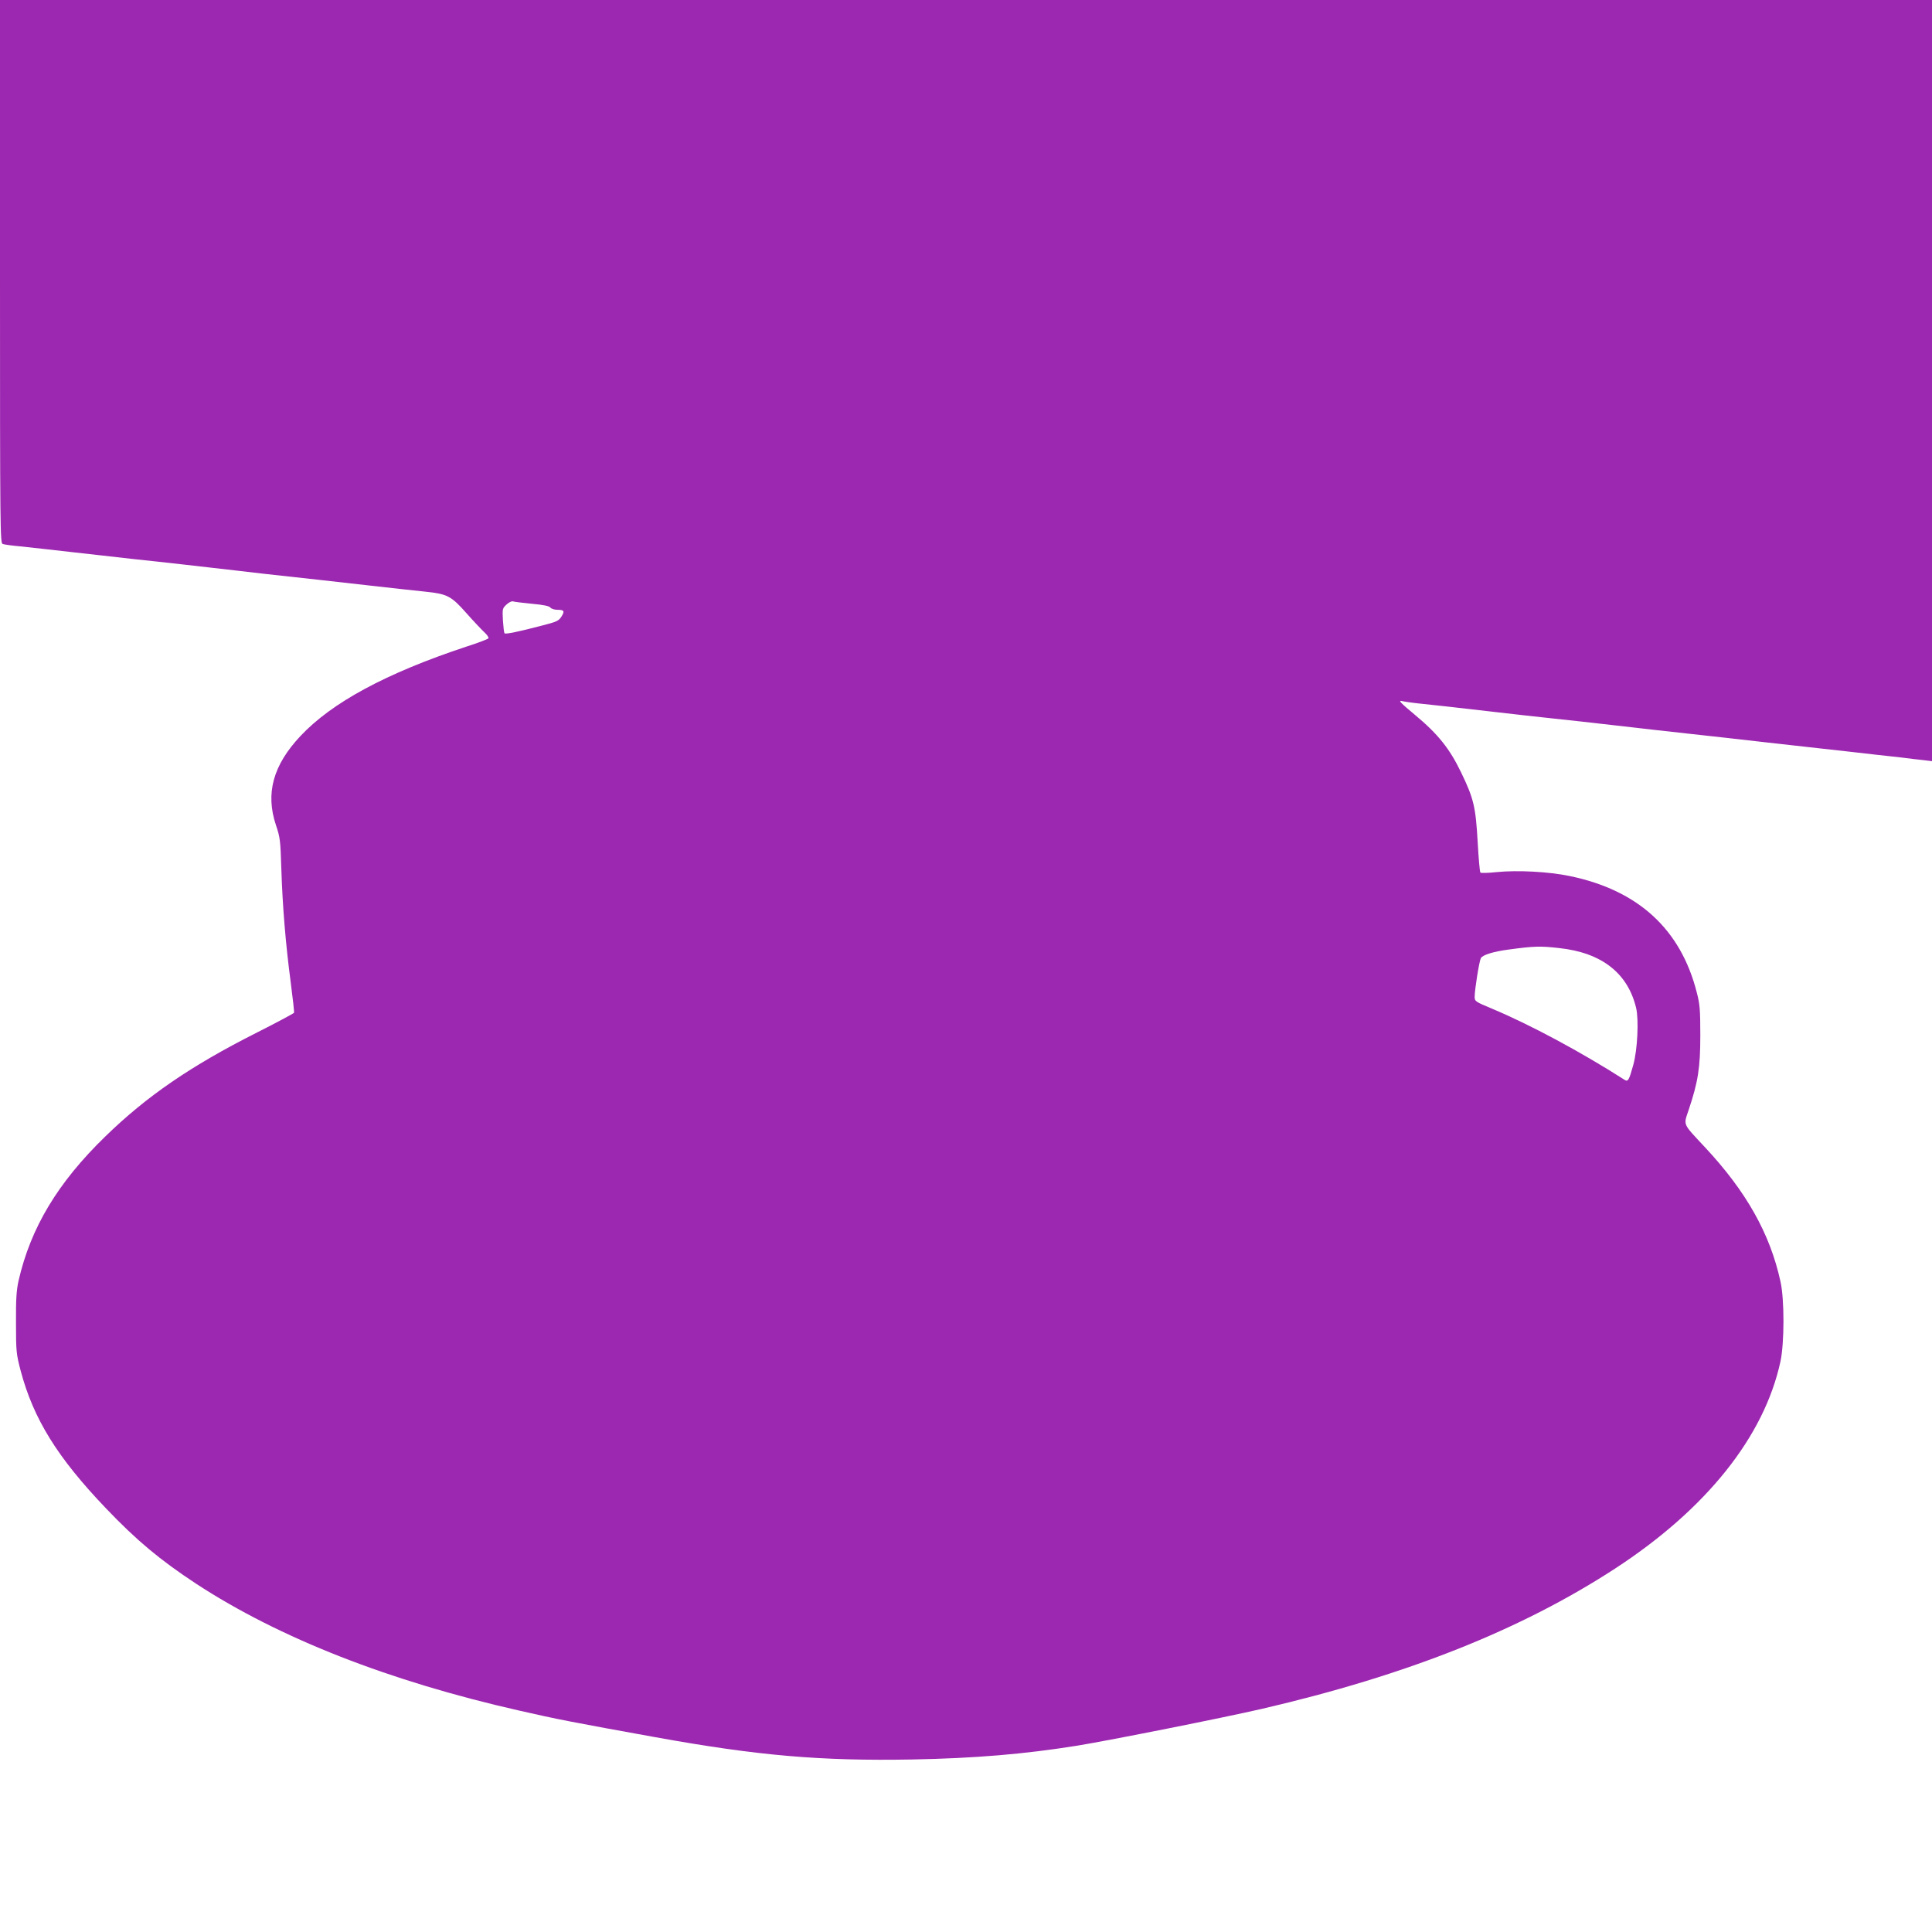 <?xml version="1.0" standalone="no"?>
<!DOCTYPE svg PUBLIC "-//W3C//DTD SVG 20010904//EN"
 "http://www.w3.org/TR/2001/REC-SVG-20010904/DTD/svg10.dtd">
<svg version="1.0" xmlns="http://www.w3.org/2000/svg"
 width="1280pt" height="1280pt" viewBox="0 0 1280 1280"
 preserveAspectRatio="xMidYMid meet">
<g transform="translate(0,1280) scale(0.1,-0.1)"
fill="#9c27b0" stroke="none">
<path d="M0 11001 c0 -1729 1 -1800 18 -1805 10 -4 63 -11 118 -16 120 -13
238 -26 359 -40 50 -6 129 -15 178 -20 167 -19 273 -31 362 -40 50 -6 131 -15
180 -20 50 -6 128 -15 175 -20 47 -5 126 -14 175 -20 50 -6 131 -15 180 -21
248 -27 500 -55 710 -79 149 -17 260 -29 364 -40 144 -15 171 -29 270 -141 46
-52 99 -108 118 -126 19 -17 32 -36 29 -42 -3 -5 -70 -31 -149 -56 -528 -175
-888 -369 -1097 -592 -181 -193 -232 -379 -162 -589 28 -83 30 -102 36 -293 8
-247 28 -491 62 -749 14 -106 24 -197 22 -202 -2 -4 -113 -64 -248 -132 -436
-220 -729 -421 -1003 -688 -315 -306 -494 -605 -574 -955 -14 -64 -18 -121
-17 -280 0 -191 2 -205 31 -317 85 -319 243 -574 564 -910 204 -214 359 -343
599 -501 549 -359 1277 -645 2144 -841 239 -55 364 -79 896 -175 680 -123
1097 -159 1705 -148 414 8 740 35 1095 92 219 36 963 184 1223 244 956 222
1712 522 2336 928 605 394 989 874 1097 1373 26 121 27 411 0 530 -69 316
-226 596 -501 890 -150 161 -142 142 -107 247 62 185 77 279 77 493 0 168 -3
207 -23 283 -106 420 -388 679 -842 773 -139 29 -346 40 -485 26 -55 -6 -103
-7 -107 -3 -4 3 -12 94 -18 201 -13 233 -26 289 -109 461 -77 160 -154 256
-308 384 -89 74 -111 96 -88 91 17 -4 69 -12 118 -17 116 -12 242 -26 352 -39
50 -6 128 -15 175 -20 47 -5 126 -14 175 -20 50 -5 132 -14 183 -20 50 -5 134
-15 185 -20 220 -25 267 -30 352 -40 87 -10 153 -18 355 -40 227 -25 282 -31
535 -60 76 -9 150 -17 358 -40 50 -6 131 -15 180 -20 48 -6 126 -14 175 -20
48 -5 125 -14 172 -19 47 -6 111 -14 143 -17 l57 -7 0 2522 0 2521 -6400 0
-6400 0 0 -1799z m3523 -2201 c77 -7 115 -15 123 -25 6 -8 27 -15 47 -15 45 0
50 -9 26 -46 -17 -27 -32 -34 -122 -57 -160 -42 -247 -60 -254 -53 -4 3 -8 42
-11 85 -4 77 -4 80 24 106 15 14 34 23 41 21 8 -3 64 -10 126 -16z m6805
-2281 c283 -30 457 -166 512 -398 18 -78 9 -275 -19 -376 -28 -102 -35 -114
-58 -99 -291 186 -625 365 -875 470 -115 48 -118 50 -118 81 0 45 30 234 41
255 12 22 85 44 184 57 170 23 210 24 333 10z"/>
</g>
</svg>
